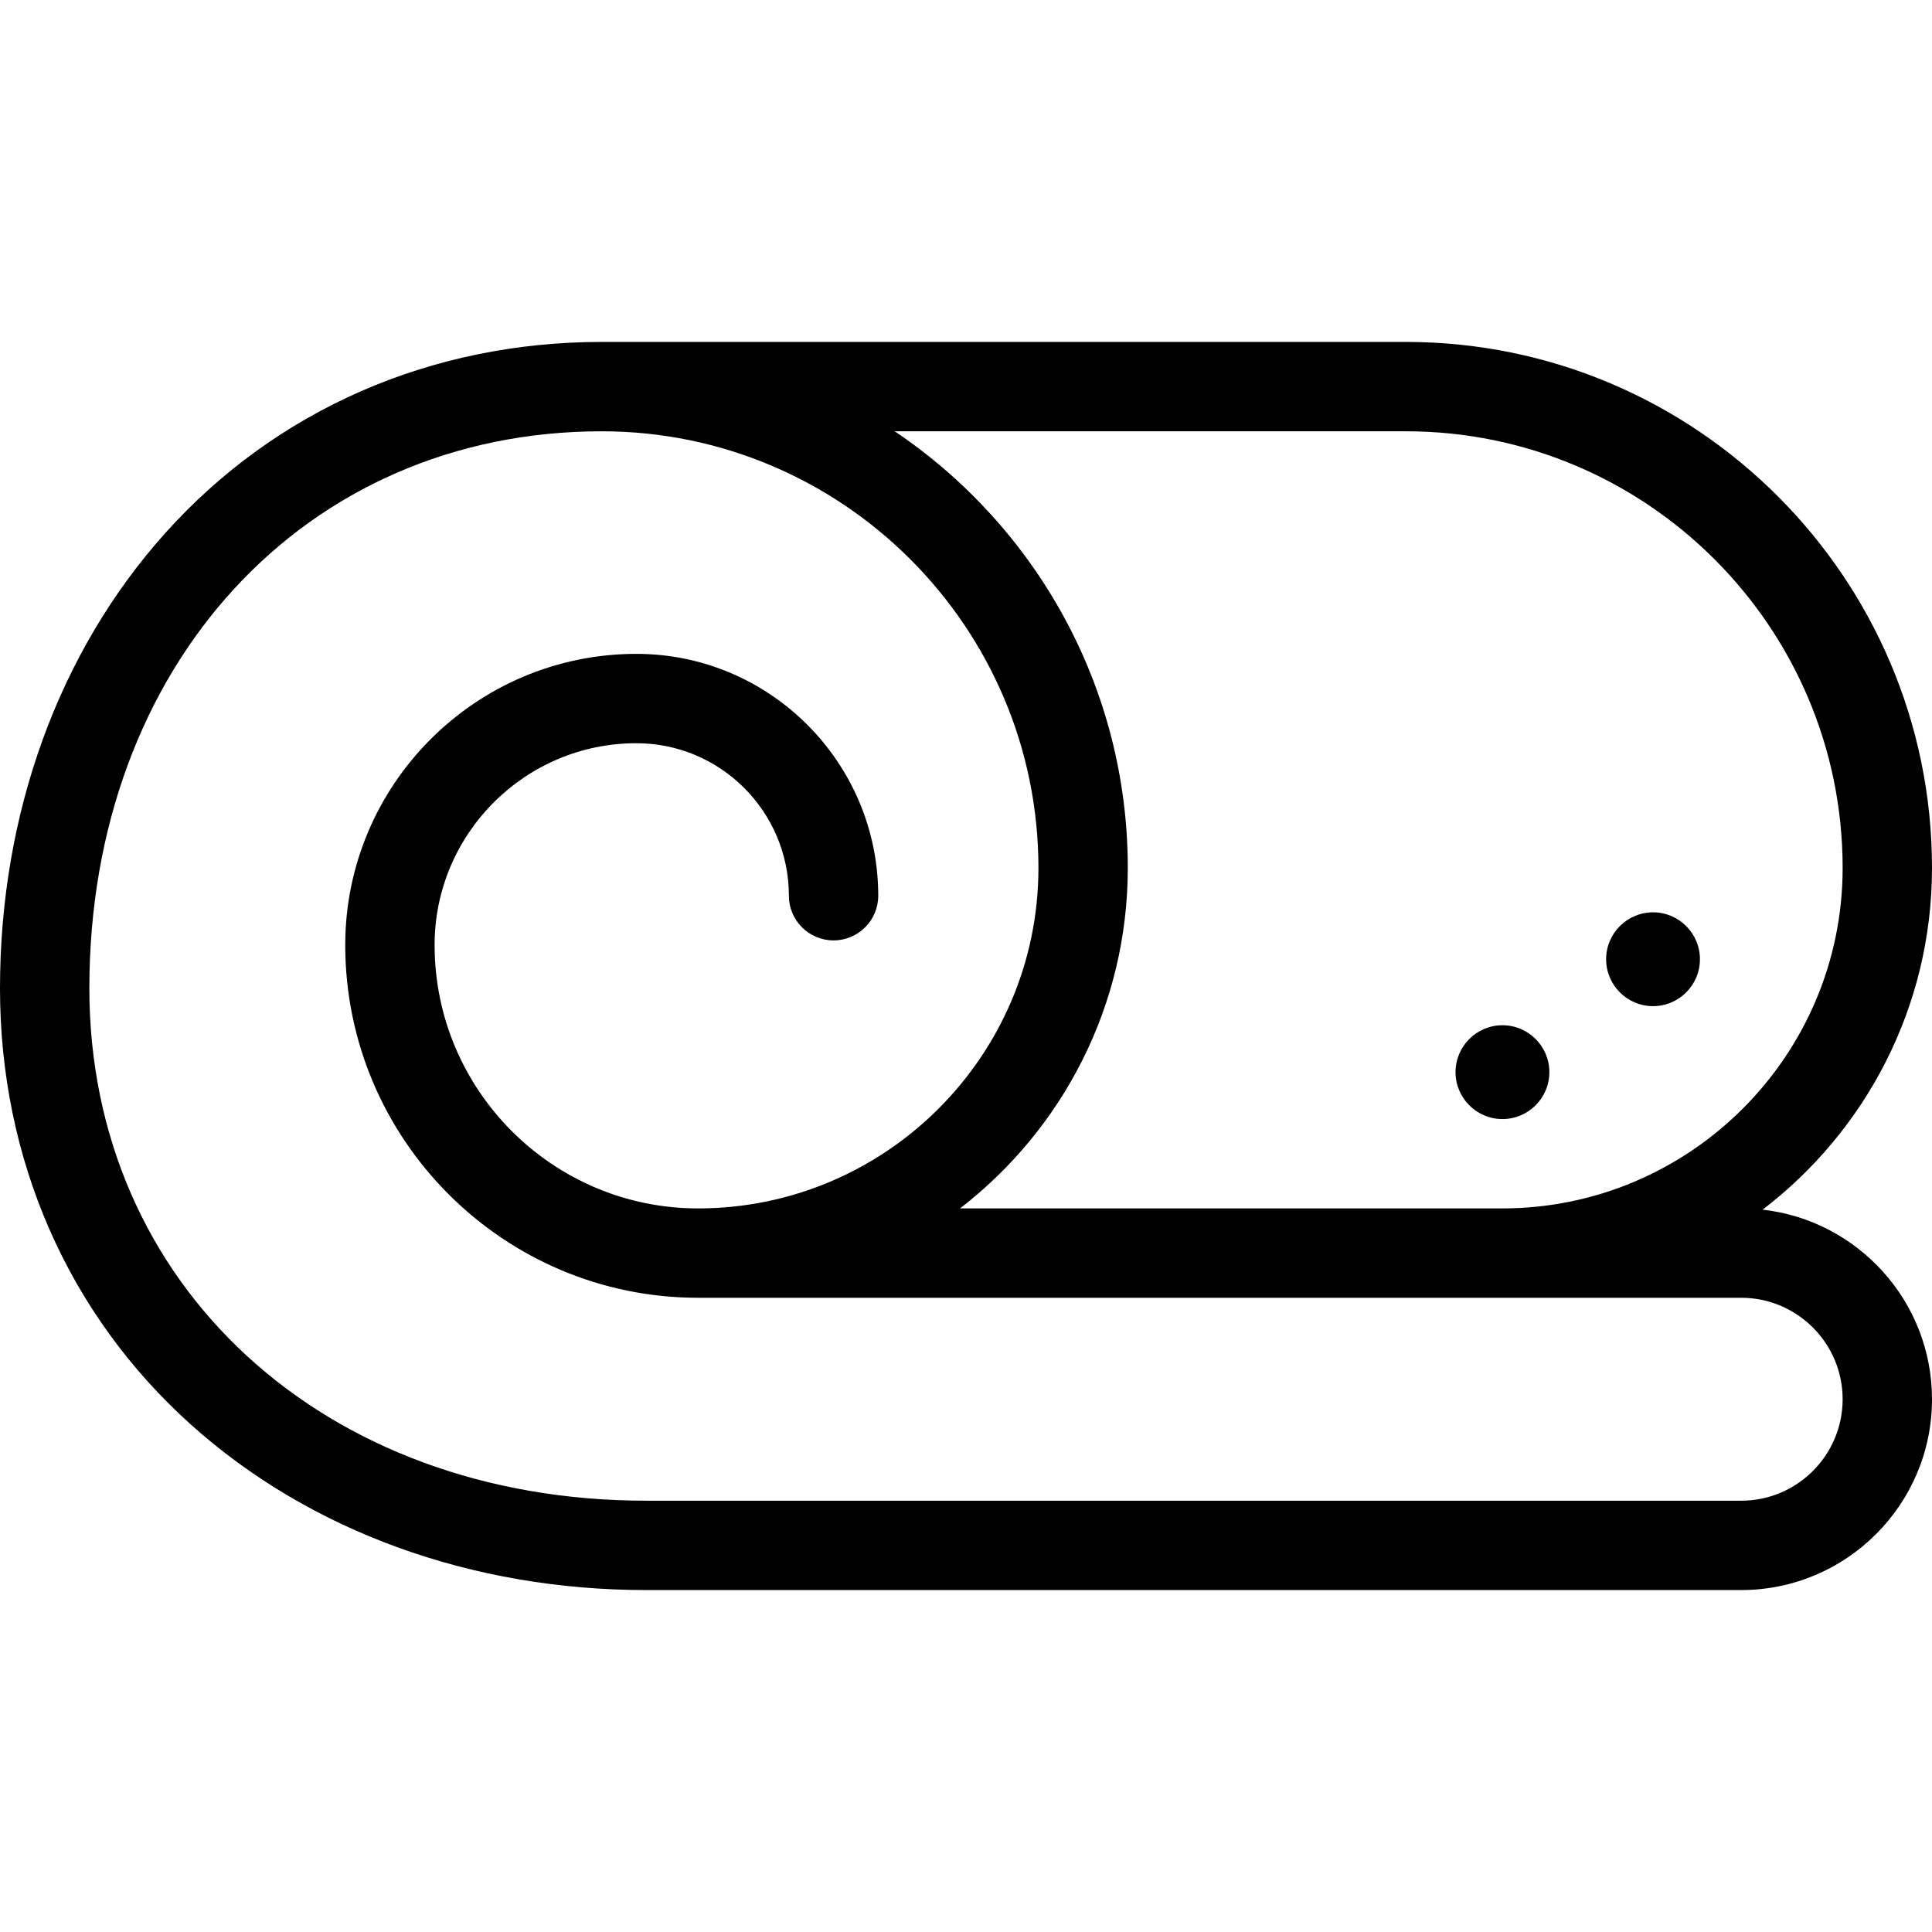 <?xml version="1.0" encoding="iso-8859-1"?>
<!-- Uploaded to: SVG Repo, www.svgrepo.com, Generator: SVG Repo Mixer Tools -->
<!DOCTYPE svg PUBLIC "-//W3C//DTD SVG 1.1//EN" "http://www.w3.org/Graphics/SVG/1.1/DTD/svg11.dtd">
<svg fill="#000000" height="800px" width="800px" version="1.1" id="Capa_1" xmlns="http://www.w3.org/2000/svg" xmlns:xlink="http://www.w3.org/1999/xlink" 
	 viewBox="0 0 432.424 432.424" xml:space="preserve">
<g>
	<path d="M369.985,225.197c5.79,0,10.5-4.71,10.5-10.5c0-5.79-4.71-10.5-10.5-10.5c-5.79,0-10.5,4.71-10.5,10.5
		C359.485,220.487,364.195,225.197,369.985,225.197z"/>
	<path d="M336.282,250.471c5.79,0,10.5-4.71,10.5-10.5c0-5.79-4.71-10.5-10.5-10.5c-5.79,0-10.5,4.71-10.5,10.5
		C325.782,245.761,330.492,250.471,336.282,250.471z"/>
	<path d="M394.513,270.747c23.025-17.591,37.91-45.323,37.91-76.471c0-64.925-52.819-117.744-117.744-117.744h-180
		c-38.237,0-72.926,15.188-97.676,42.768C13.142,145.89,0,182.083,0,221.212c0,38.237,15.189,72.926,42.768,97.676
		c26.59,23.862,62.783,37.004,101.912,37.004h245.034c23.551,0,42.71-19.159,42.71-42.71
		C432.424,291.254,415.812,273.142,394.513,270.747z M314.68,96.532c53.897,0,97.744,43.848,97.744,97.744
		c0,42.014-34.181,76.194-76.195,76.194H214.874c22.82-17.605,37.549-45.21,37.549-76.194c0-40.666-20.725-76.581-52.165-97.744
		H314.68z M389.714,335.892H144.68C72.436,335.892,20,287.662,20,221.212c0-72.244,48.229-124.68,114.68-124.68
		c53.896,0,97.744,43.848,97.744,97.744c0,42.014-34.181,76.194-76.195,76.194c-32.509,0-58.956-26.447-58.956-58.956
		c0-24.904,20.261-45.165,45.165-45.165c18.82,0,34.132,15.312,34.132,34.133c0,5.522,4.478,10,10,10c5.522,0,10-4.478,10-10
		c0-29.849-24.283-54.133-54.132-54.133c-35.932,0-65.165,29.233-65.165,65.165c0,43.536,35.42,78.956,78.956,78.956h180h53.485
		c12.522,0,22.71,10.189,22.71,22.711C412.424,325.704,402.236,335.892,389.714,335.892z"/>
</g>
</svg>